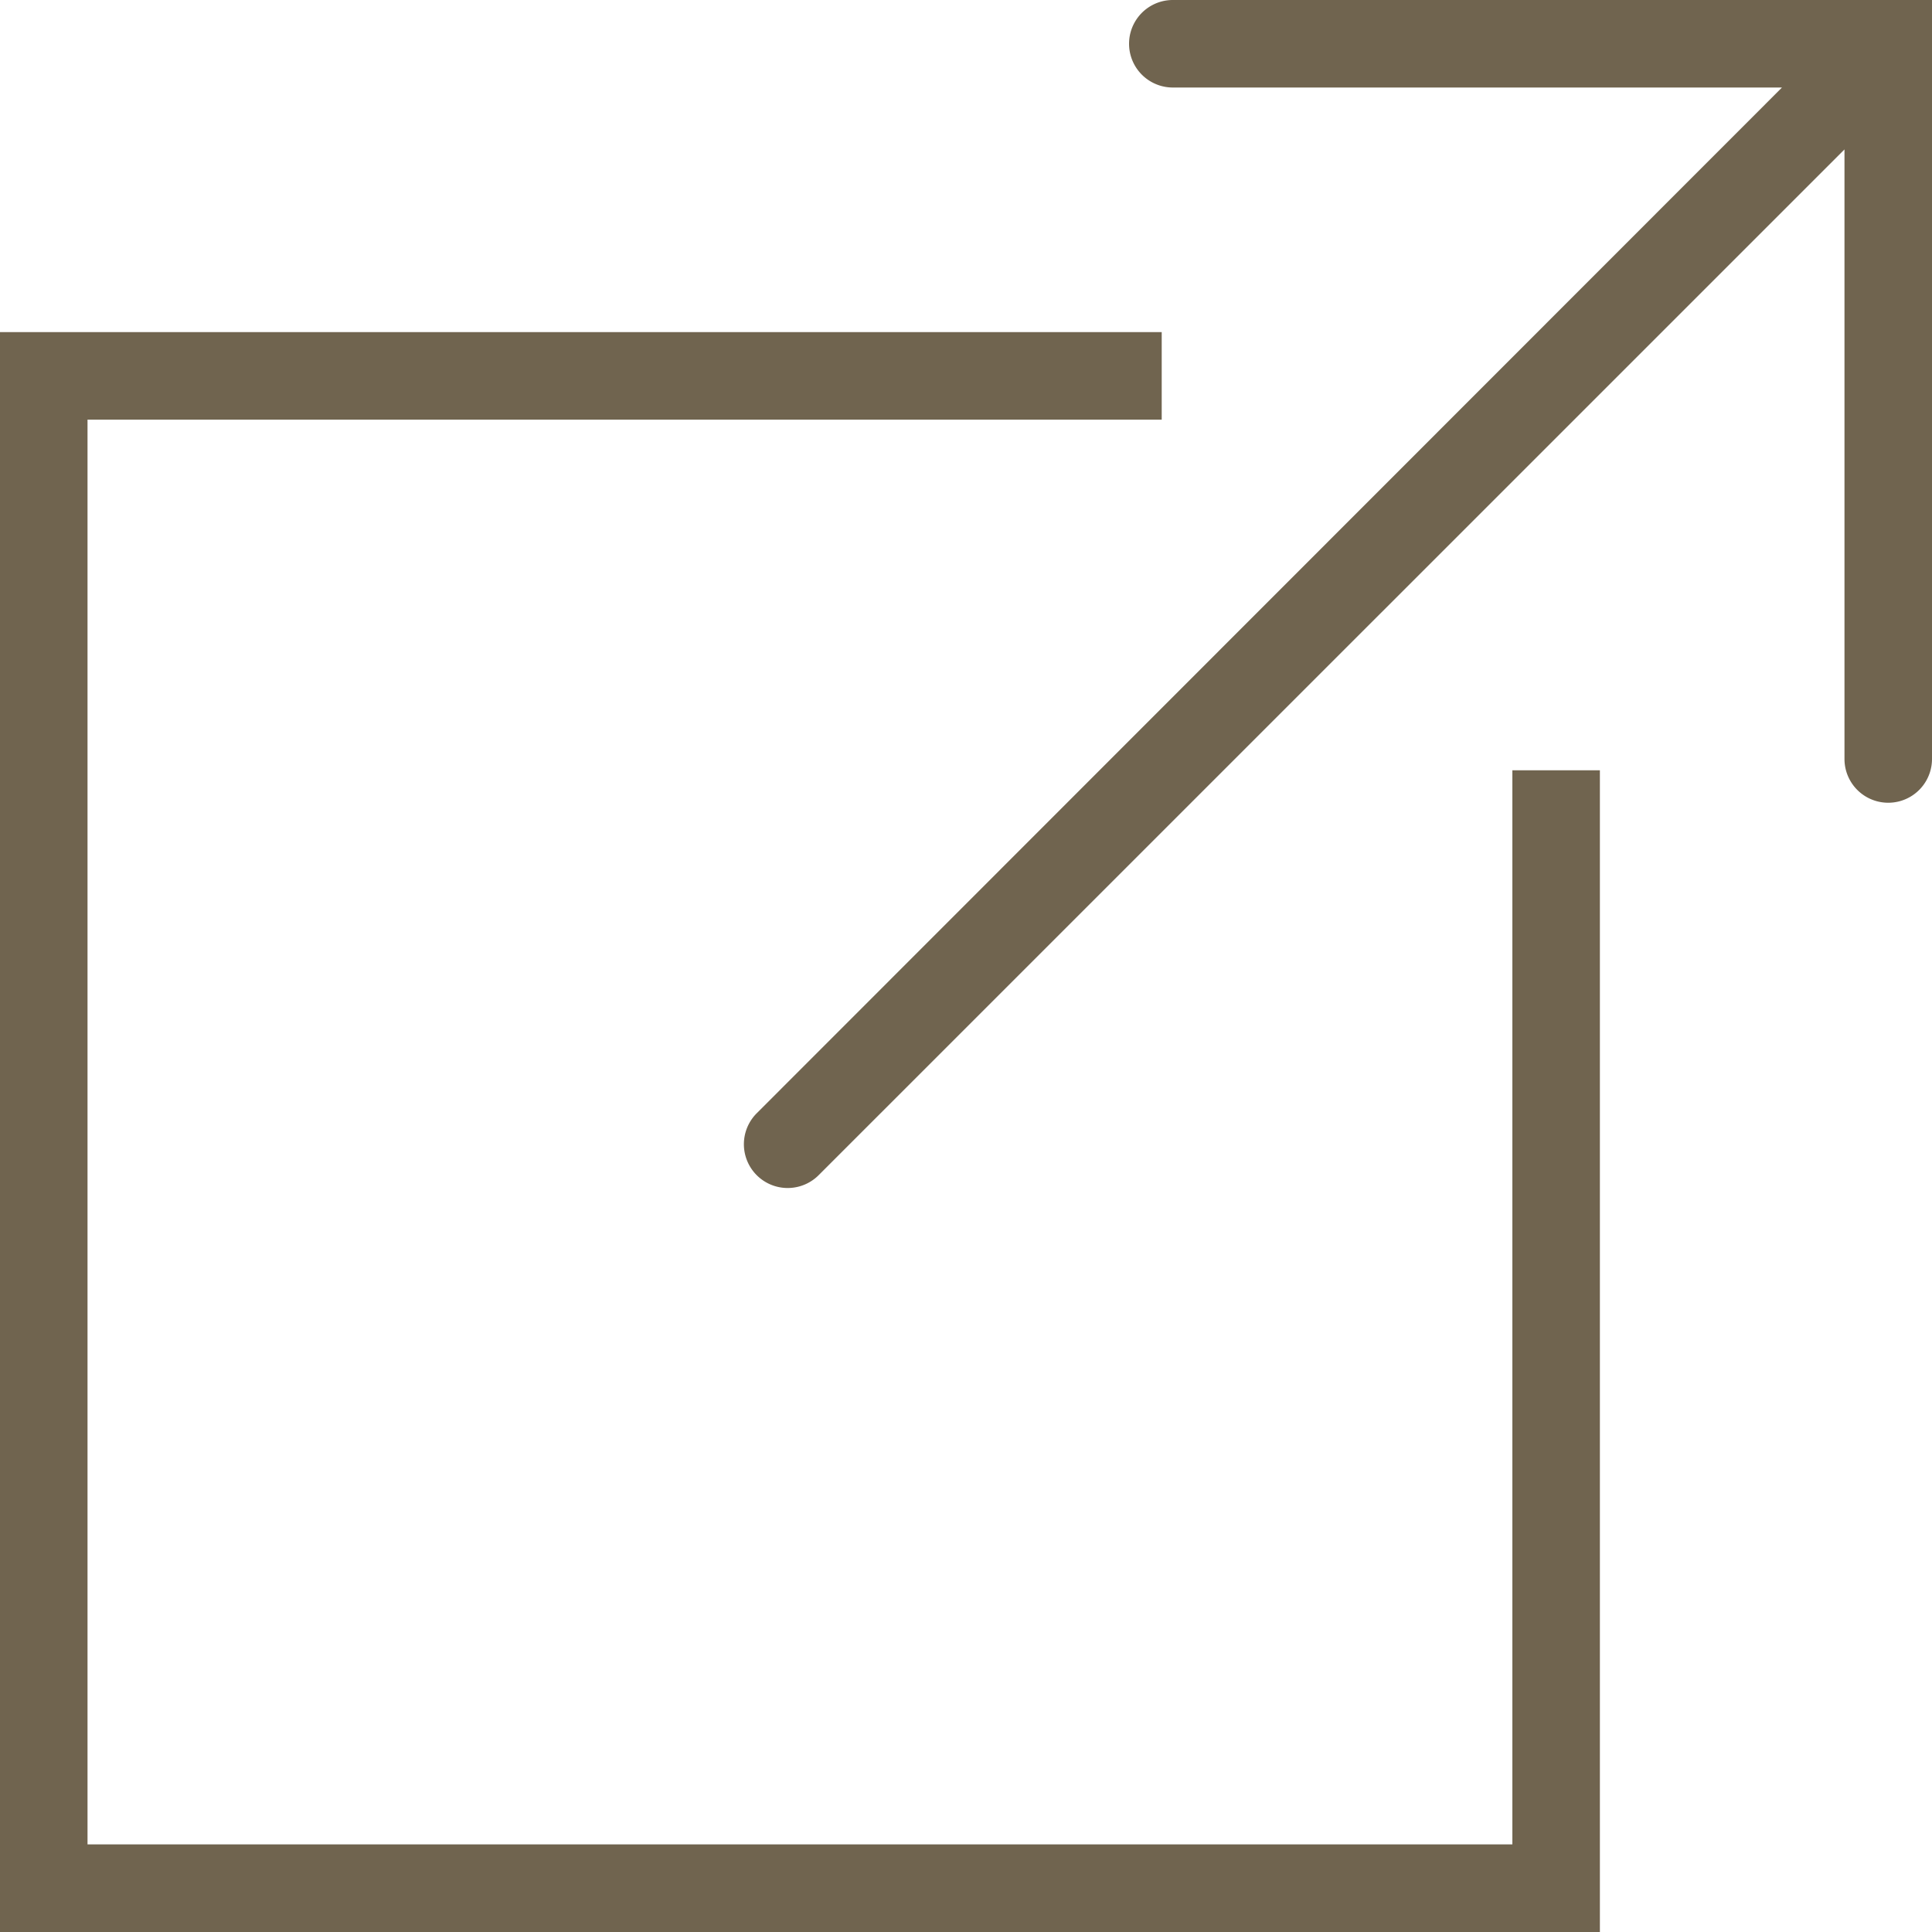 <svg id="ico-newtab" xmlns="http://www.w3.org/2000/svg" width="20" height="20" viewBox="0 0 20 20">
  <g id="グループ_115" data-name="グループ 115">
    <path id="パス_279" data-name="パス 279" d="M24.294,0a.453.453,0,1,0,0,.906H30.6L19.986,11.525a.453.453,0,0,0,.642.64L31.247,1.547V7.857a.453.453,0,1,0,.906,0V0Z" transform="translate(-12.153)" fill="#70644f"/>
    <path id="パス_280" data-name="パス 280" d="M15.656,24.519H.906V9.77h11.12V8.864H0V25.426H16.562V13.4h-.906Z" transform="translate(0 -5.426)" fill="#70644f"/>
  </g>
</svg>
